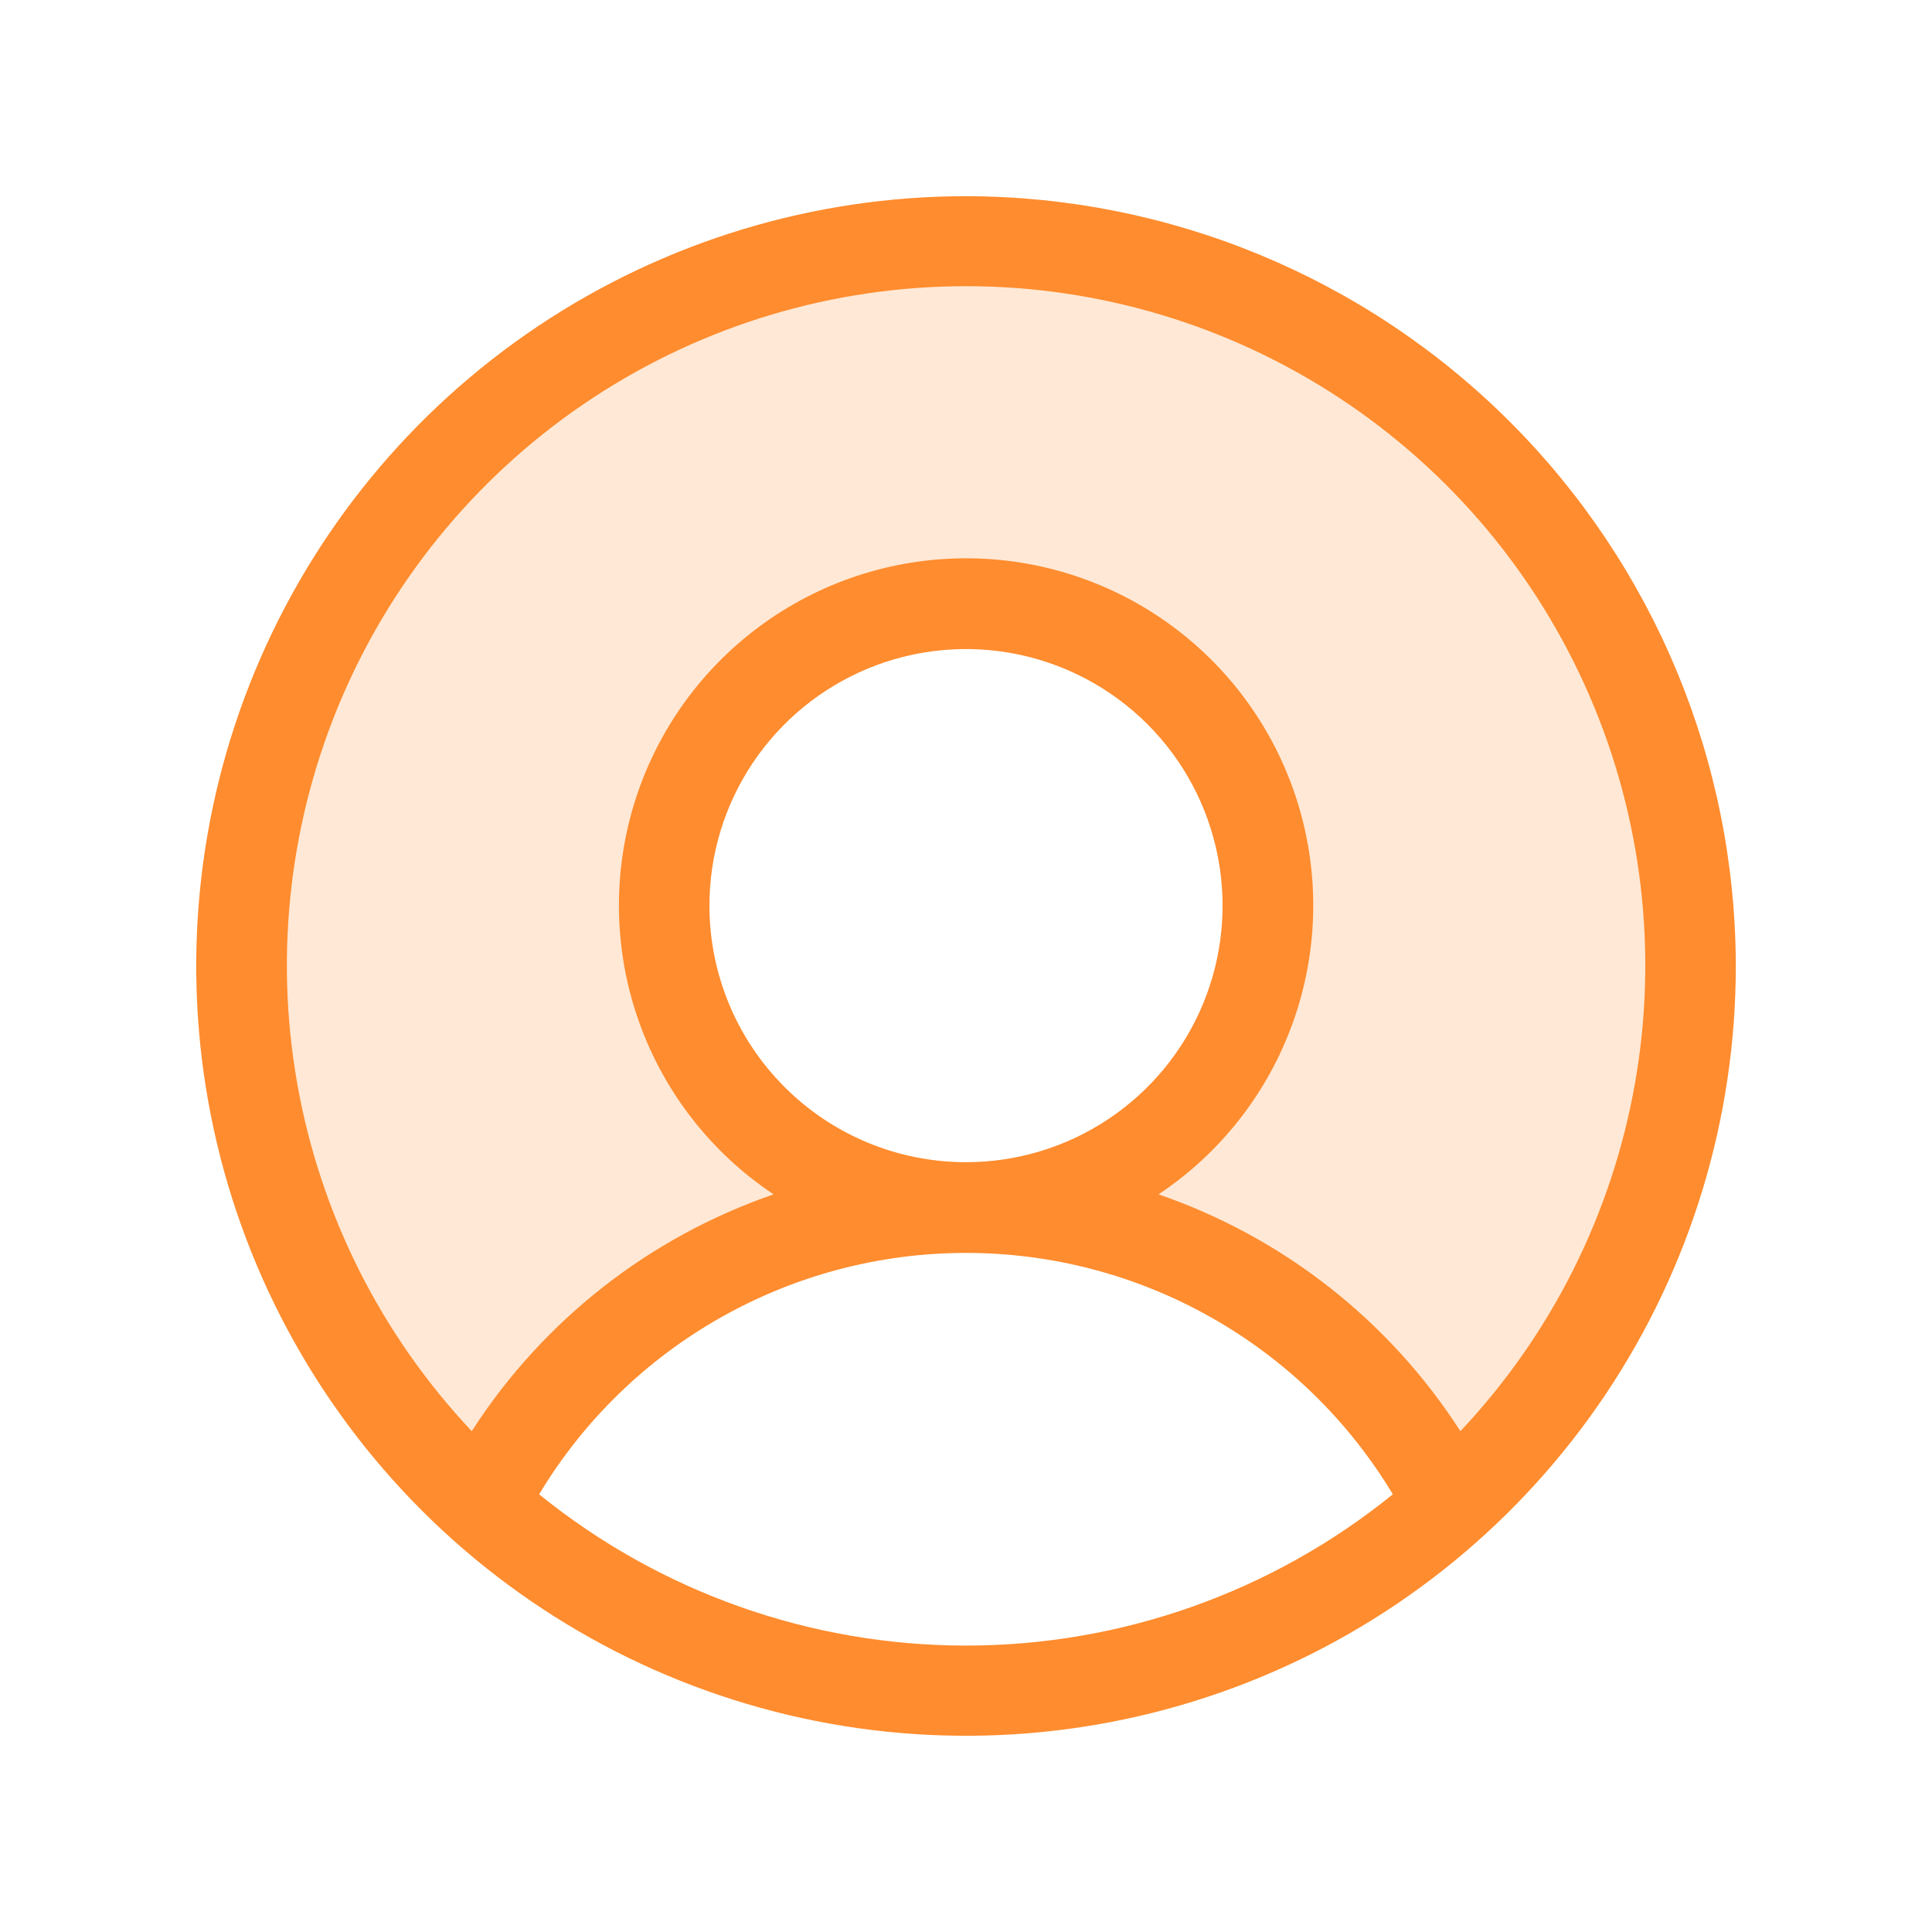 <svg width="40" height="40" viewBox="0 0 40 40" fill="none" xmlns="http://www.w3.org/2000/svg">
<path opacity="0.2" d="M35 20C35.002 22.104 34.561 24.184 33.705 26.106C32.849 28.027 31.597 29.747 30.031 31.152C29.09 29.3 27.655 27.746 25.884 26.66C24.113 25.574 22.077 25 20 25C21.236 25 22.445 24.634 23.472 23.947C24.5 23.26 25.301 22.284 25.774 21.142C26.247 20 26.371 18.743 26.13 17.531C25.889 16.318 25.294 15.205 24.419 14.331C23.545 13.457 22.432 12.861 21.219 12.62C20.007 12.379 18.75 12.503 17.608 12.976C16.466 13.449 15.49 14.25 14.803 15.278C14.117 16.306 13.75 17.514 13.75 18.75C13.75 20.408 14.409 21.997 15.581 23.17C16.753 24.342 18.342 25 20 25C17.923 25 15.886 25.574 14.116 26.66C12.345 27.746 10.91 29.3 9.969 31.152C8.11 29.48 6.698 27.369 5.863 25.013C5.027 22.656 4.794 20.128 5.184 17.658C5.574 15.189 6.575 12.856 8.097 10.872C9.618 8.887 11.612 7.315 13.896 6.298C16.18 5.28 18.682 4.85 21.174 5.045C23.667 5.241 26.071 6.057 28.168 7.419C30.265 8.78 31.989 10.644 33.182 12.842C34.375 15.039 35 17.5 35 20Z" fill="#FF8C2E"/>
<path d="M20 4.062C16.848 4.062 13.767 4.997 11.146 6.748C8.525 8.5 6.482 10.989 5.276 13.901C4.069 16.813 3.754 20.018 4.369 23.109C4.984 26.201 6.502 29.041 8.73 31.27C10.959 33.498 13.799 35.016 16.891 35.631C19.982 36.246 23.187 35.931 26.099 34.724C29.011 33.518 31.5 31.475 33.252 28.854C35.003 26.233 35.938 23.152 35.938 20C35.932 15.775 34.252 11.724 31.264 8.736C28.276 5.748 24.225 4.067 20 4.062ZM11.162 30.938C12.079 29.413 13.375 28.151 14.924 27.276C16.472 26.4 18.221 25.94 20 25.94C21.779 25.94 23.528 26.4 25.076 27.276C26.625 28.151 27.921 29.413 28.837 30.938C26.338 32.964 23.218 34.07 20 34.07C16.782 34.07 13.662 32.964 11.162 30.938ZM14.688 18.75C14.688 17.699 14.999 16.672 15.583 15.799C16.167 14.925 16.996 14.244 17.967 13.842C18.938 13.44 20.006 13.335 21.036 13.54C22.067 13.745 23.014 14.251 23.756 14.993C24.5 15.736 25.005 16.683 25.21 17.714C25.415 18.744 25.31 19.812 24.908 20.783C24.506 21.754 23.825 22.583 22.951 23.167C22.078 23.751 21.051 24.062 20 24.062C18.591 24.062 17.24 23.503 16.244 22.506C15.247 21.51 14.688 20.159 14.688 18.75ZM30.236 29.631C28.763 27.341 26.561 25.614 23.986 24.728C25.27 23.873 26.245 22.627 26.766 21.175C27.288 19.723 27.328 18.142 26.881 16.665C26.434 15.188 25.524 13.894 24.285 12.975C23.046 12.055 21.544 11.559 20.002 11.559C18.459 11.559 16.957 12.055 15.718 12.975C14.479 13.894 13.569 15.188 13.122 16.665C12.675 18.142 12.716 19.723 13.237 21.175C13.758 22.627 14.733 23.873 16.017 24.728C13.442 25.614 11.24 27.341 9.767 29.631C7.884 27.633 6.627 25.127 6.152 22.423C5.676 19.719 6.003 16.934 7.091 14.413C8.179 11.892 9.982 9.745 12.276 8.237C14.57 6.728 17.256 5.925 20.002 5.925C22.747 5.925 25.433 6.728 27.727 8.237C30.022 9.745 31.824 11.892 32.912 14.413C34.001 16.934 34.327 19.719 33.852 22.423C33.376 25.127 32.119 27.633 30.236 29.631Z" fill="#FF8C2E"/>
</svg>
